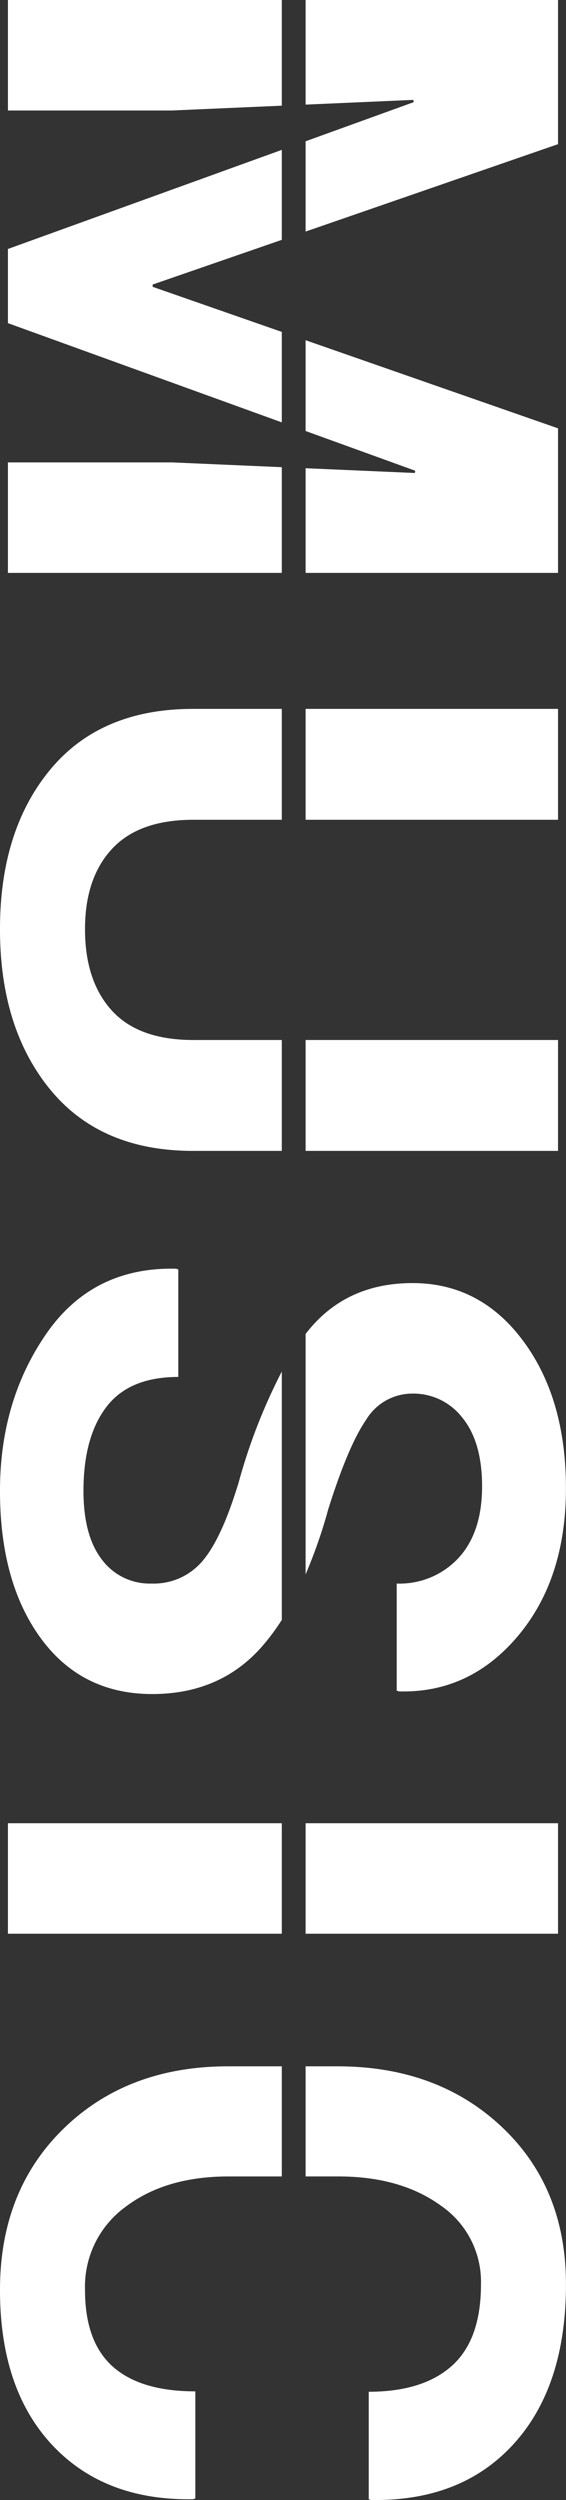 <svg xmlns="http://www.w3.org/2000/svg" width="95.094" height="419.375" viewBox="0 0 95.094 419.375">
  <rect x="0" y="0" width="95.094" height="419.375" fill="#333333" stroke="none"/>
  <defs>
    <style>
      .cls-1 {
        fill: #fff;
        fill-rule: evenodd;
      }
    </style>
  </defs>
  <path id="music_h2.svg" class="cls-1" d="M87.65,274.551q-8.093,9.584-19.963,9.267l-0.381-.126V265.728a13.488,13.488,0,0,0,10.378-4.285q3.966-4.284,3.967-12.029,0-7.426-3.3-11.489a10.4,10.4,0,0,0-8.442-4.063,9.058,9.058,0,0,0-7.712,4.349q-3.016,4.347-6.379,15.012A85.072,85.072,0,0,1,52,264.188V223.869c0.024-.031.047-0.068,0.071-0.1q6.537-8.444,17.9-8.443t18.567,9.68q7.2,9.68,7.2,24.725Q95.743,264.966,87.65,274.551ZM52,174.55H94.41v18.6H52v-18.6Zm0-55.542H94.41v18.6H52v-18.6Zm0-22.813V78.638l18.353,0.8,0.063-.381L52,72.393V57.164L94.41,71.946V96.195H52Zm0-72.4L70.162,17.23,70.1,16.849,52,17.642V0.091H94.41V24.276L52,38.939V23.791Zm-4-5.974-18.463.809H1.988V0.091H48V17.817Zm0,22.505-21.7,7.5v0.381L48,55.77V70.946L1.988,54.3V41.859L48,25.236V40.322ZM1.988,77.659H29.537L48,78.463V96.195H1.988V77.659Zm31.1,41.349H48v18.6H33.141q-9.133,0-13.668,4.887t-4.535,13.457q0,8.7,4.5,13.648t13.7,4.951H48v18.6H33.092q-15.553,0-23.994-10.284T0.655,155.951q0-16.567,8.442-26.755T33.092,119.008ZM8.431,223.833q7.775-11.235,21.8-10.918l0.381,0.127v18.027q-8.252,0-12.092,5.047t-3.84,14.06q0,7.553,3.11,11.553a10,10,0,0,0,8.315,4,10.732,10.732,0,0,0,8.569-3.777q3.237-3.777,6.094-13.235A94.913,94.913,0,0,1,48,230.168v41.66a36.8,36.8,0,0,1-3.419,4.564q-6.983,7.869-18.345,7.871-11.871,0-18.726-9.363T0.655,250.176Q0.655,235.068,8.431,223.833Zm2.952,133.288Q22.11,346.71,39,346.711h9v18.472H39.036q-10.591,0-17.345,5.141a16.556,16.556,0,0,0-6.753,13.9q0,8.7,4.666,12.854t13.87,4.157V419.2l-0.381.127q-14.918.254-23.677-9.109t-8.76-25.993Q0.655,367.53,11.383,357.121ZM1.988,305.934H48v18.535H1.988V305.934ZM94.41,324.469H52V305.934H94.41v18.535Zm-19.7,45.6q-6.754-4.889-17.217-4.887H52V346.711h5.34q16.82,0,27.612,10.156t10.791,26.407q0,17.138-8.791,26.787t-23.962,9.394l-0.381-.127V401.3q9.141,0,14-4.38t4.856-13.647A15.467,15.467,0,0,0,74.707,370.07Z" transform="translate(-0.656 -0.094)"/>
</svg>
